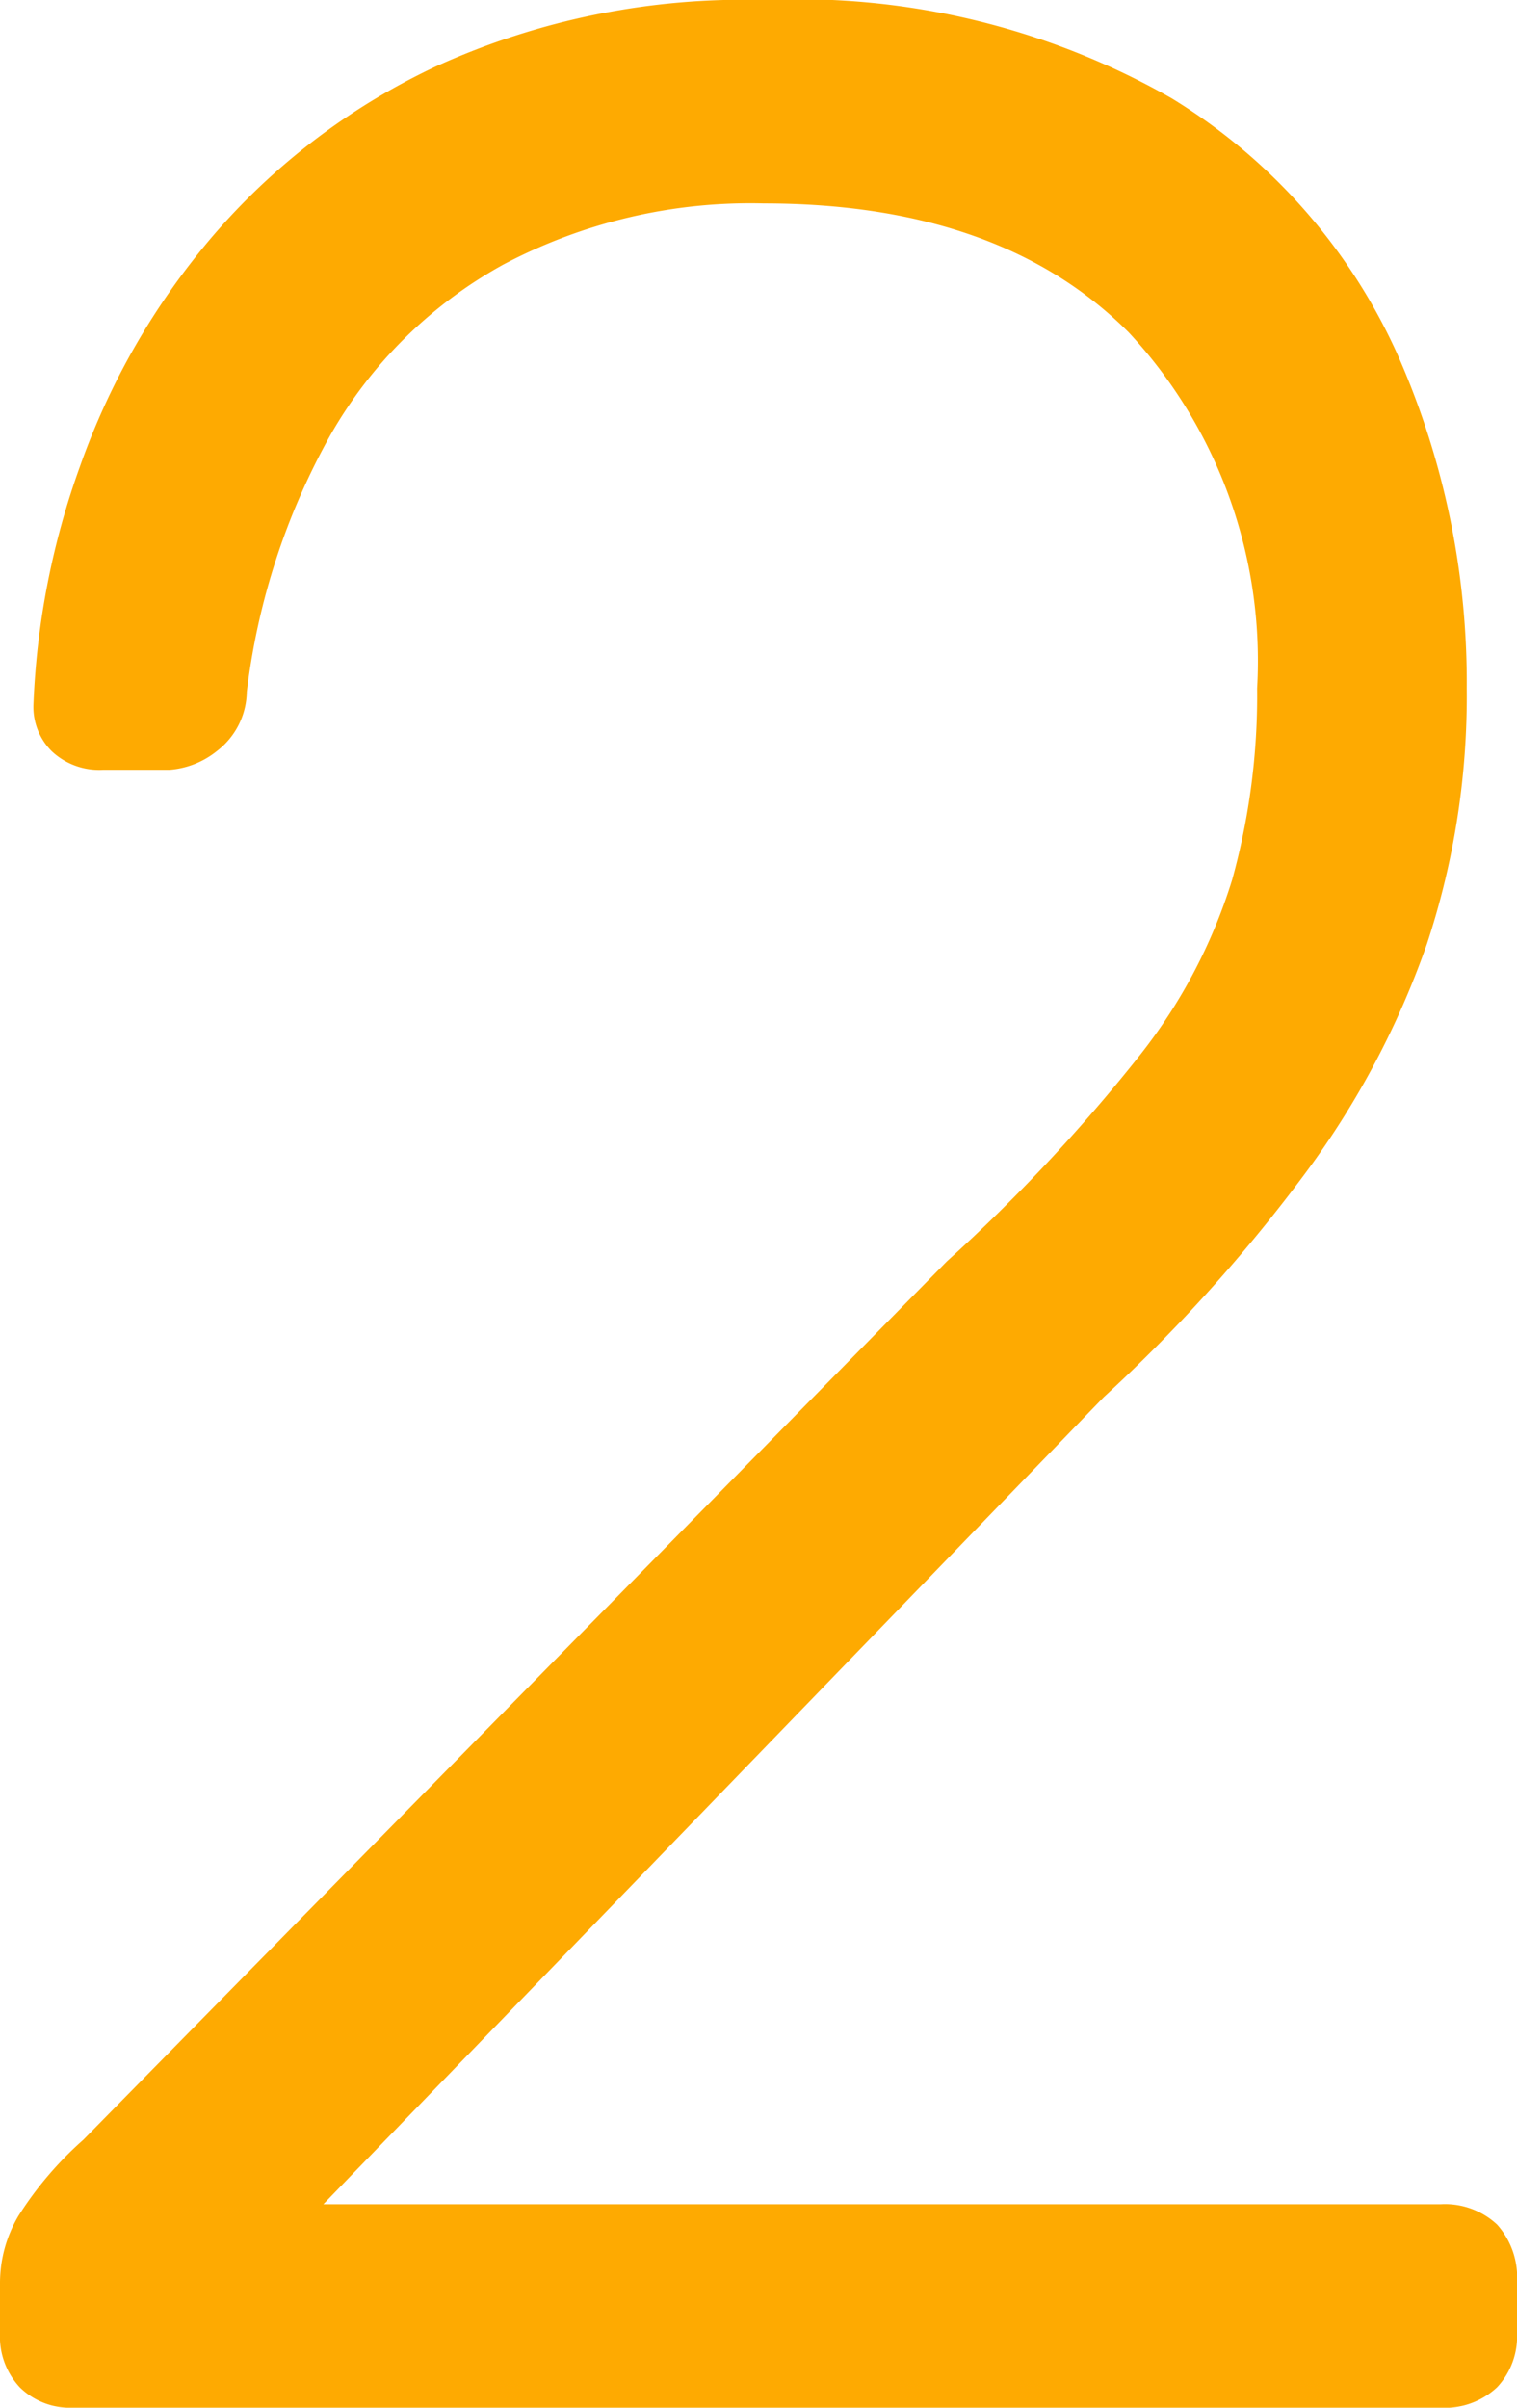 <?xml version="1.0" encoding="UTF-8"?>
<svg xmlns="http://www.w3.org/2000/svg" xmlns:xlink="http://www.w3.org/1999/xlink" width="29" height="46" viewBox="0 0 29 46">
  <defs>
    <clipPath id="clip-path">
      <rect id="Rechteck_9720" data-name="Rechteck 9720" width="29" height="46" fill="none"></rect>
    </clipPath>
  </defs>
  <g id="Gruppe_20910" data-name="Gruppe 20910" transform="translate(0 0)">
    <g id="Gruppe_20909" data-name="Gruppe 20909" transform="translate(0 0)" clip-path="url(#clip-path)">
      <path id="Pfad_186918" data-name="Pfad 186918" d="M1.4,46a1.369,1.369,0,0,1-1.021-.389A1.418,1.418,0,0,1,0,44.575V43.6A2.528,2.528,0,0,1,.35,42.339a6.791,6.791,0,0,1,1.243-1.458L18.1,24.1a32.767,32.767,0,0,0,3.7-3.952,10.34,10.34,0,0,0,1.754-3.337,13.189,13.189,0,0,0,.478-3.661,9.209,9.209,0,0,0-2.455-6.8Q19.12,3.887,14.6,3.887A10.1,10.1,0,0,0,9.623,5.054,8.55,8.55,0,0,0,6.309,8.325a13.328,13.328,0,0,0-1.591,4.892,1.449,1.449,0,0,1-.575,1.134,1.64,1.64,0,0,1-.894.356H1.976a1.323,1.323,0,0,1-.988-.356,1.194,1.194,0,0,1-.349-.875A15.091,15.091,0,0,1,1.53,8.908,13.887,13.887,0,0,1,4.046,4.535a12.78,12.78,0,0,1,4.3-3.272A14.223,14.223,0,0,1,14.6,0,14.422,14.422,0,0,1,22.4,1.879a11.053,11.053,0,0,1,4.3,4.859,15.459,15.459,0,0,1,1.339,6.414,15.049,15.049,0,0,1-.764,4.892,16.448,16.448,0,0,1-2.3,4.341A30.575,30.575,0,0,1,21.1,26.693L6.181,42.113H27.535a1.458,1.458,0,0,1,1.085.389A1.508,1.508,0,0,1,29,43.6v.972a1.417,1.417,0,0,1-.38,1.037A1.458,1.458,0,0,1,27.535,46Z" transform="translate(0 0)" fill="#feaa01"></path>
    </g>
  </g>
</svg>
